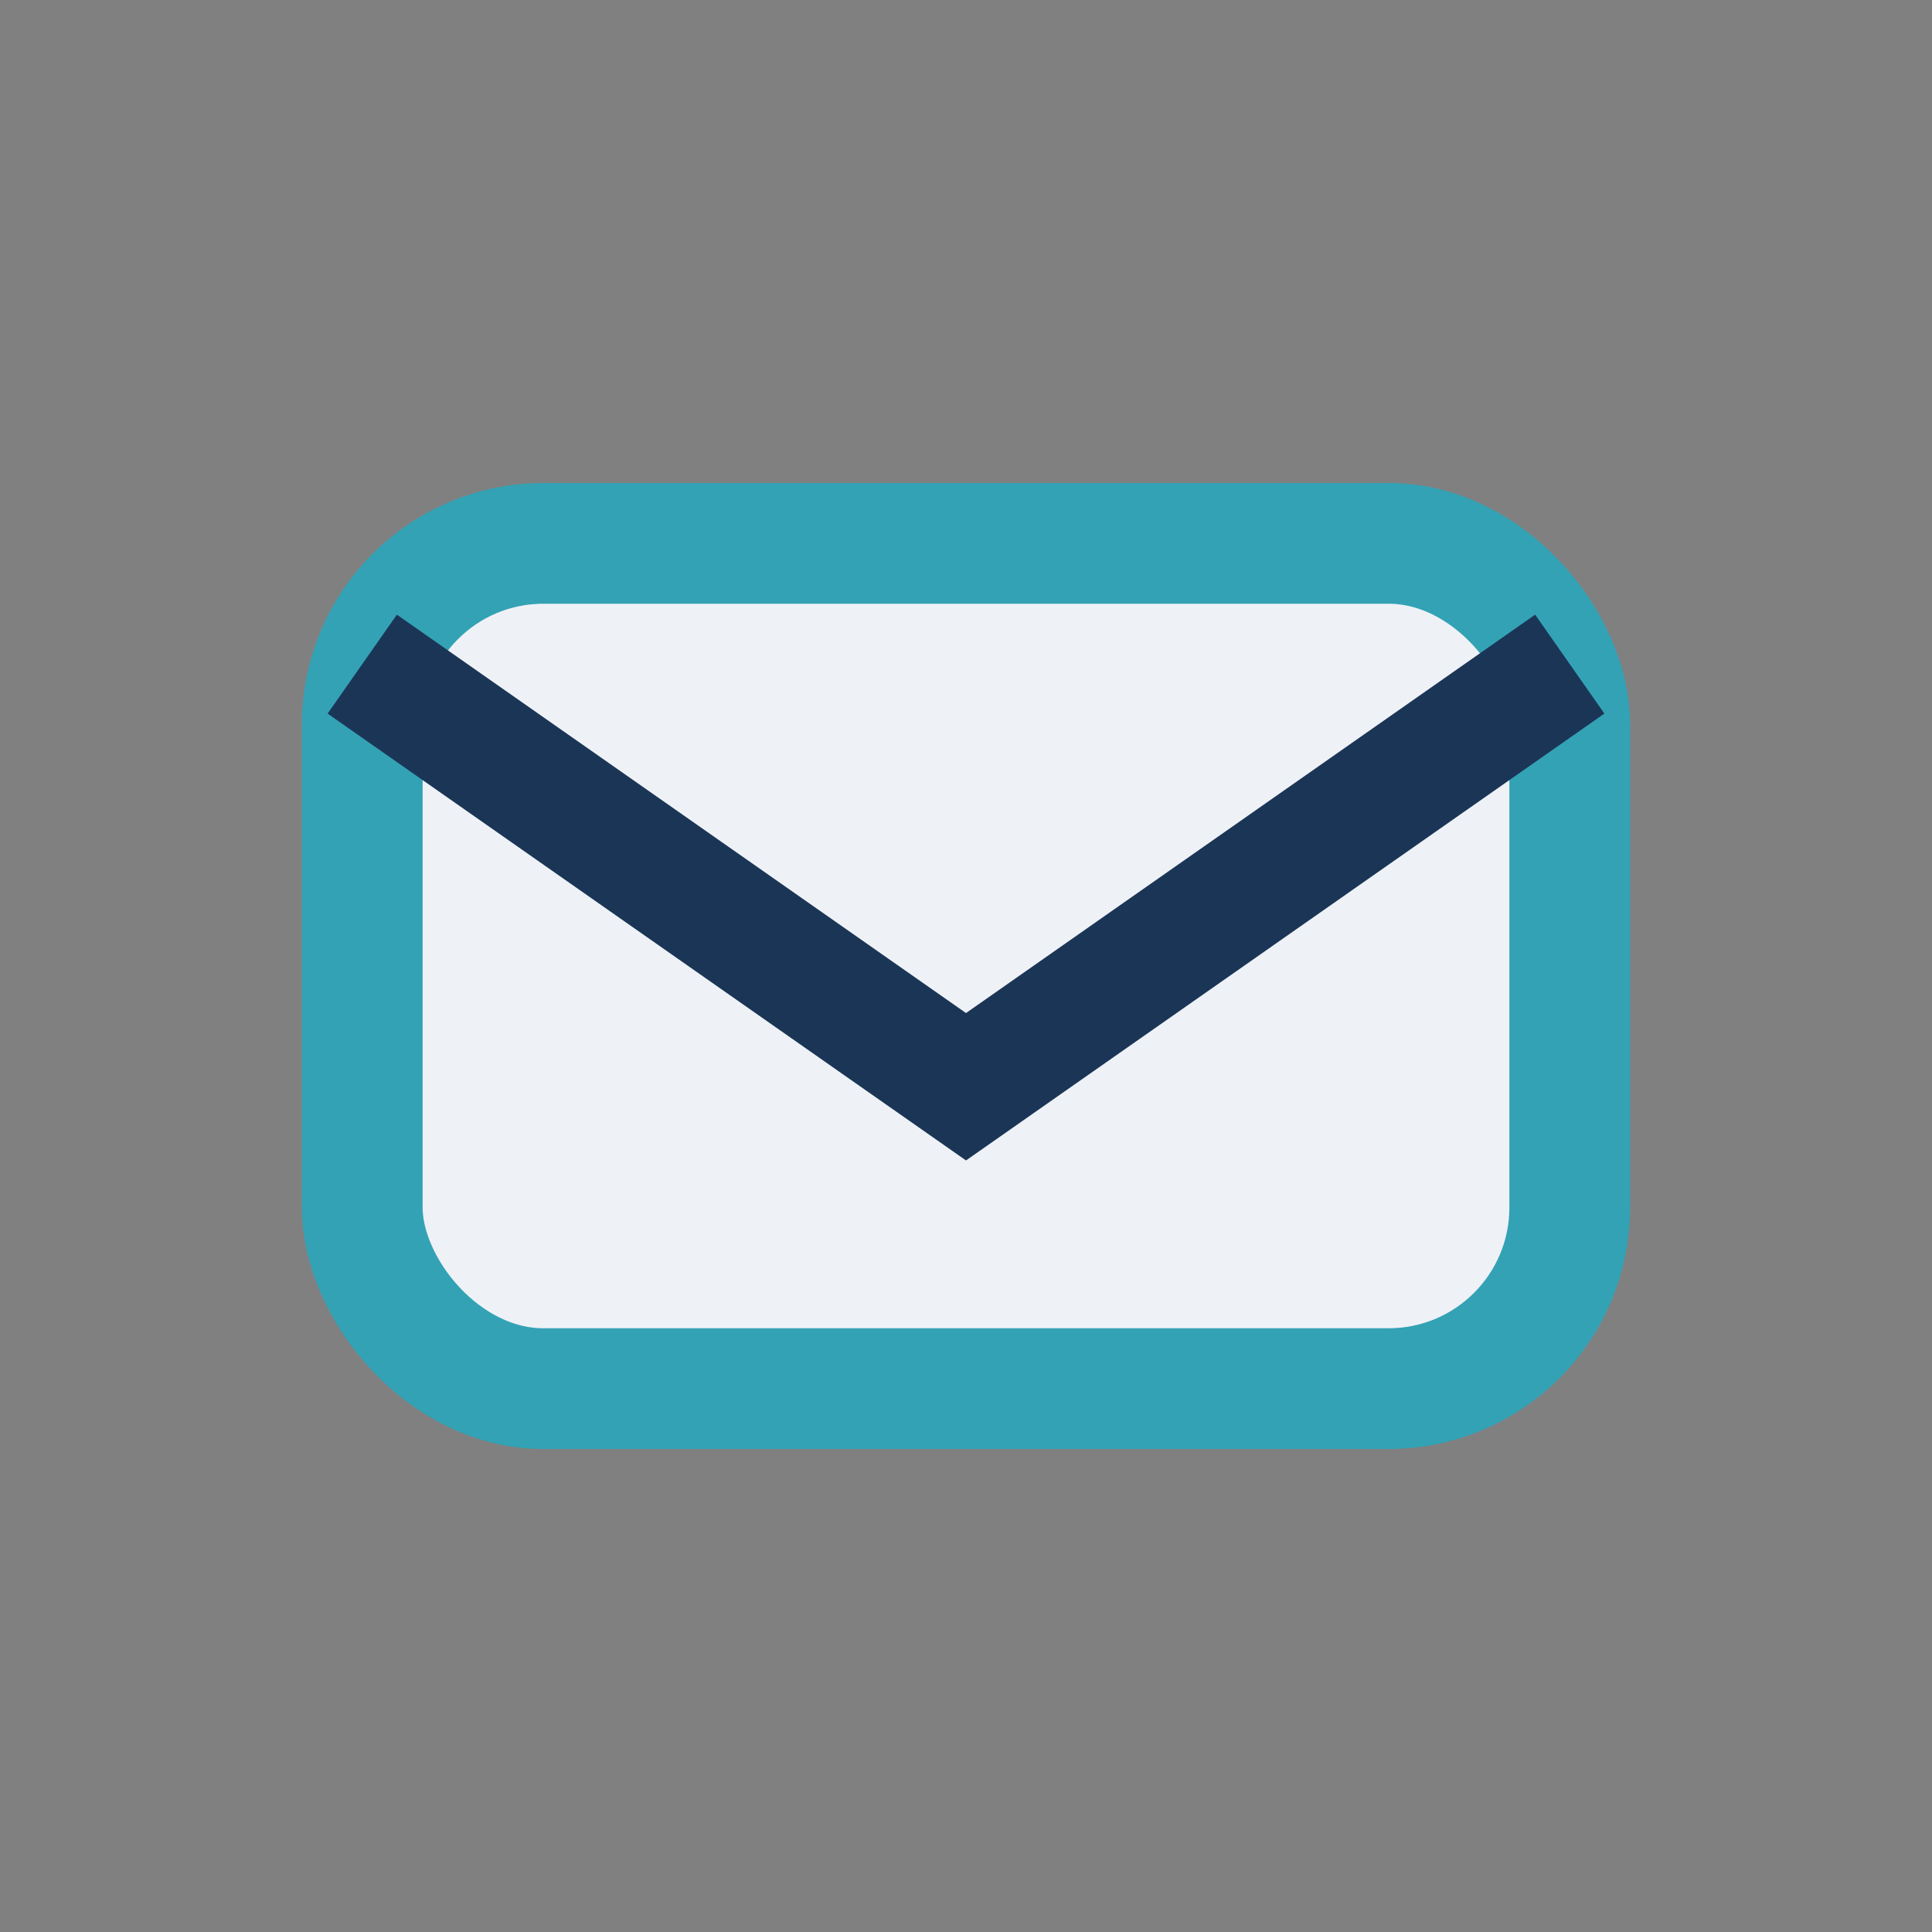 <?xml version="1.0" encoding="UTF-8"?>
<svg xmlns="http://www.w3.org/2000/svg" width="32" height="32" viewBox="0 0 32 32"><rect x="0" y="0" width="32" height="32" fill="#808080" stroke="none"/><rect x="6" y="9" width="20" height="14" rx="3" fill="#EEF2F7" stroke="#33A2B5" stroke-width="2"/><path d="M6 11l10 7 10-7" stroke="#1B3556" stroke-width="2" fill="none"/></svg>